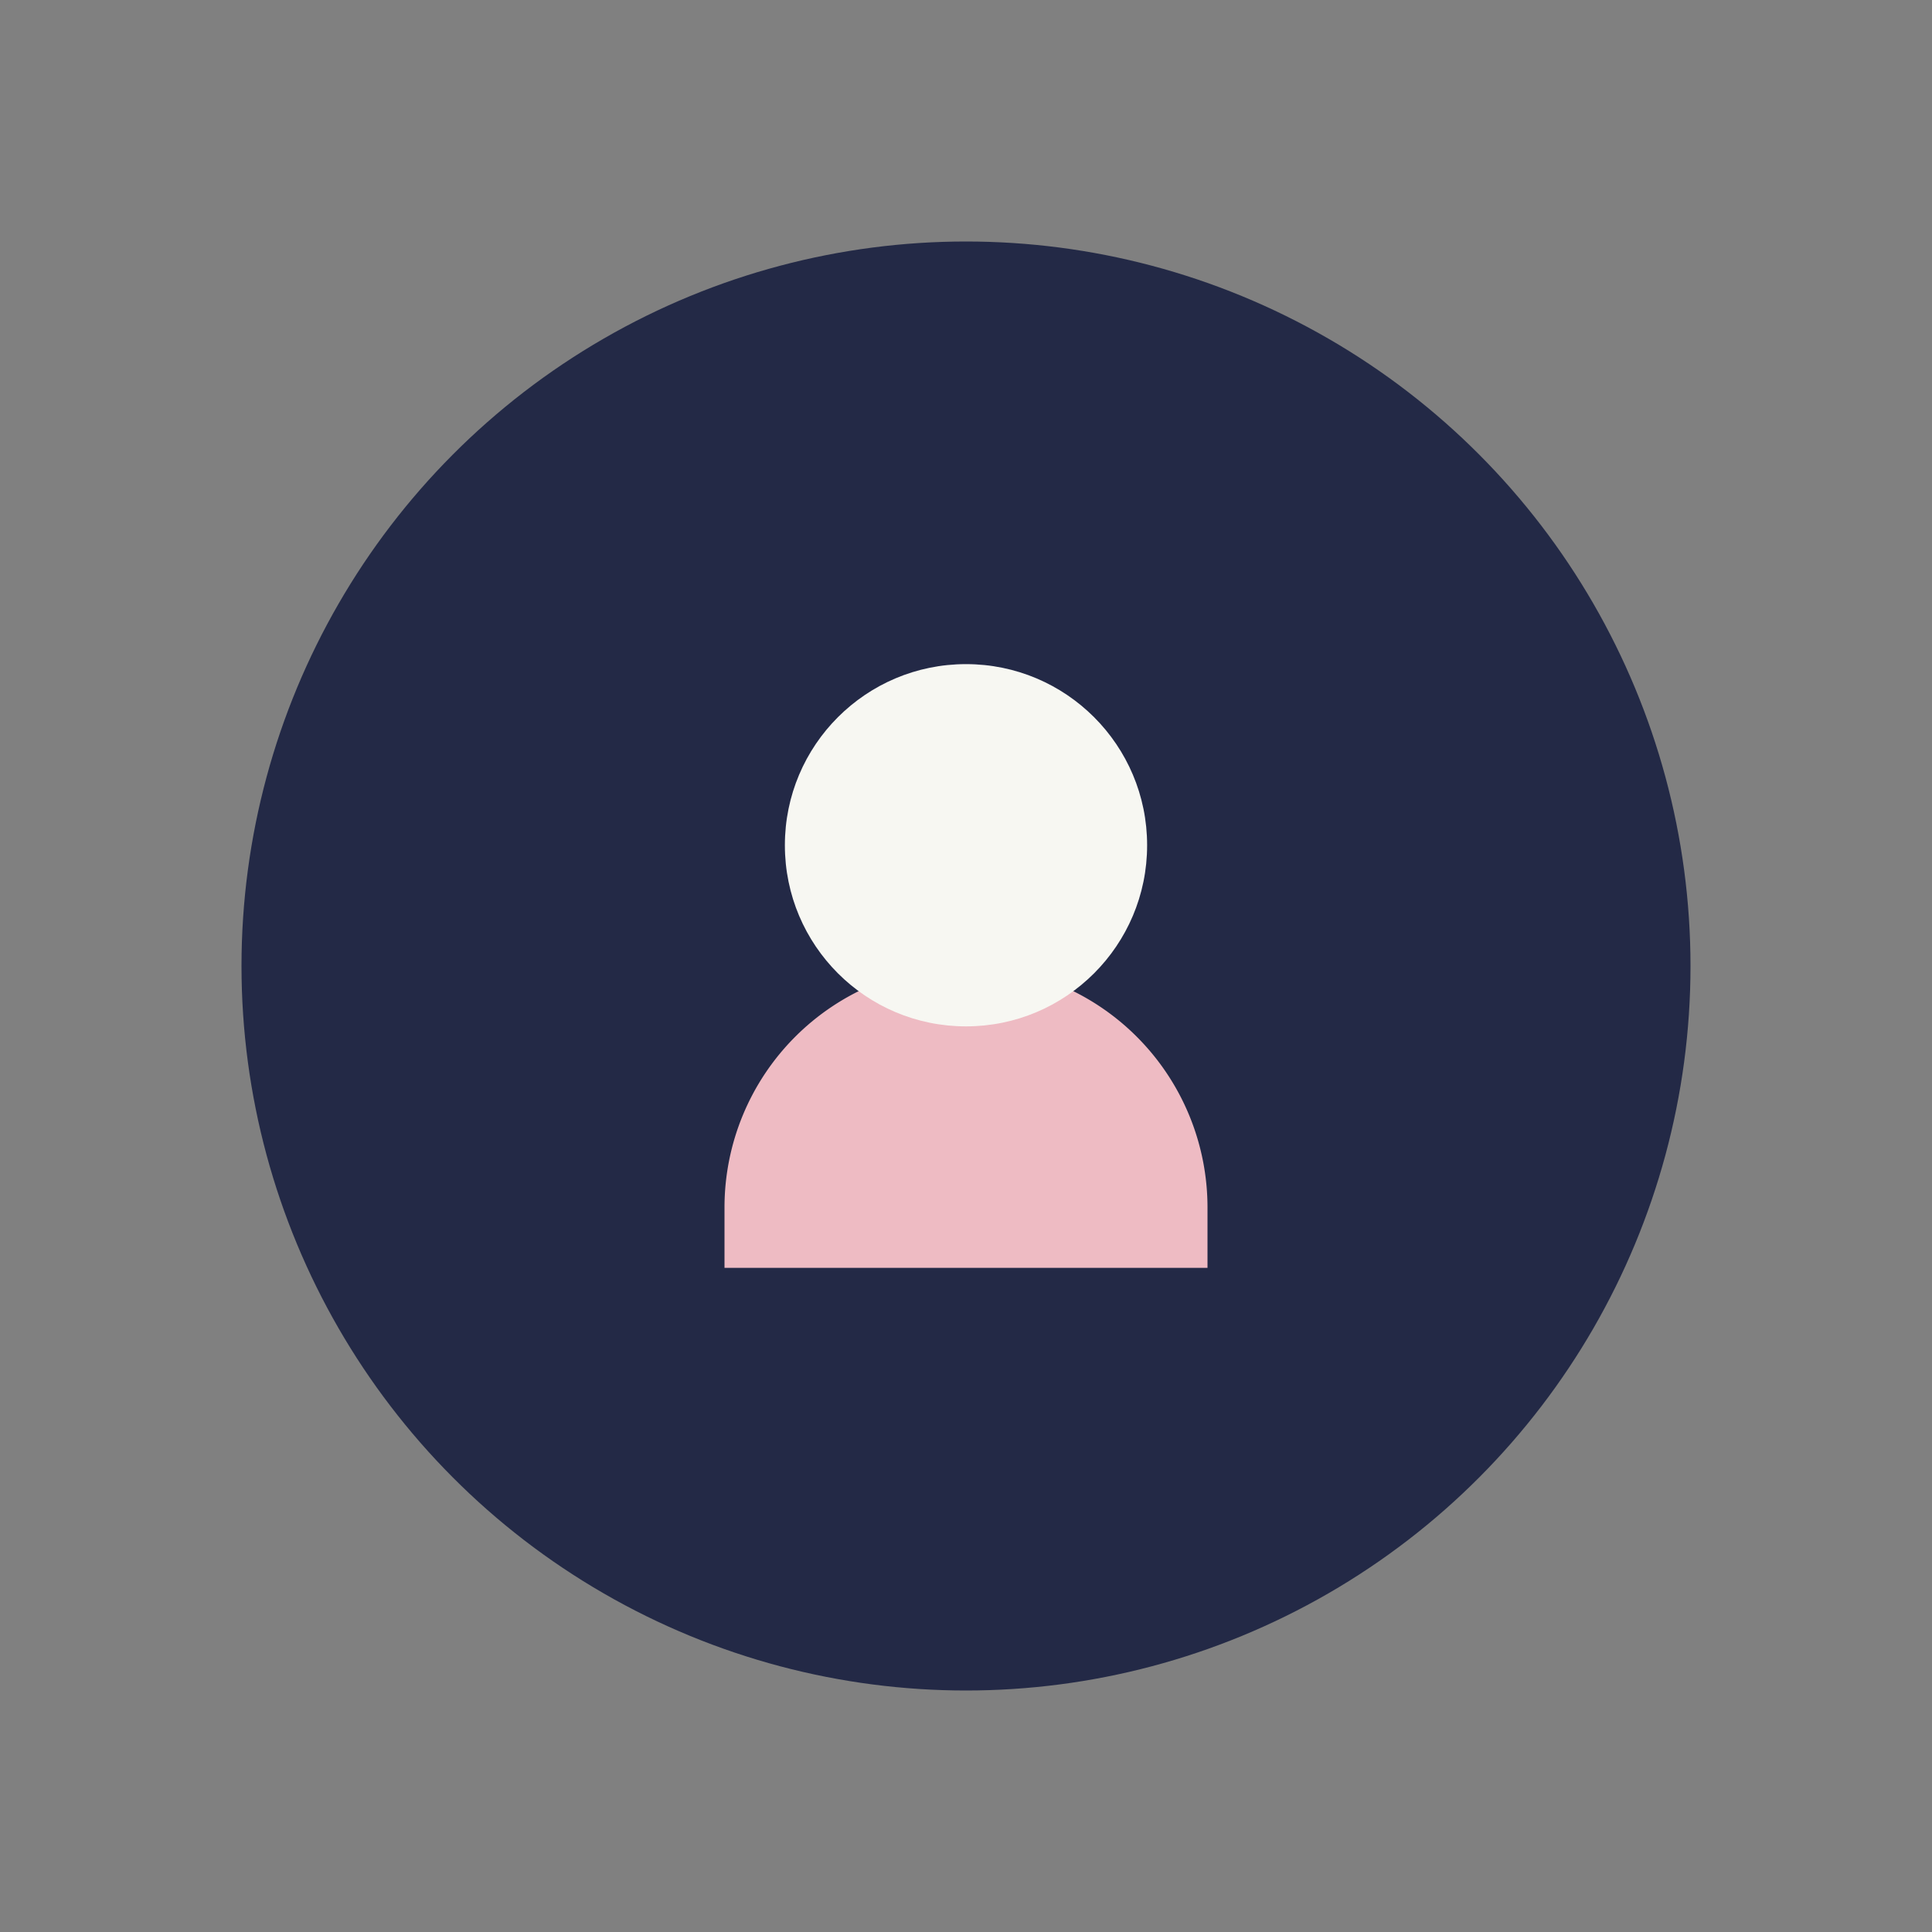 <?xml version="1.0" encoding="UTF-8"?>
<svg xmlns="http://www.w3.org/2000/svg" width="32" height="32" viewBox="0 0 32 32"><rect x="0" y="0" width="32" height="32" fill="#808080" stroke="none"/><circle cx="16" cy="16" r="12" fill="#232946"/><path d="M12 20a4 4 0 018 0v1h-8z" fill="#eebbc3"/><circle cx="16" cy="14" r="3" fill="#f7f7f2"/></svg>